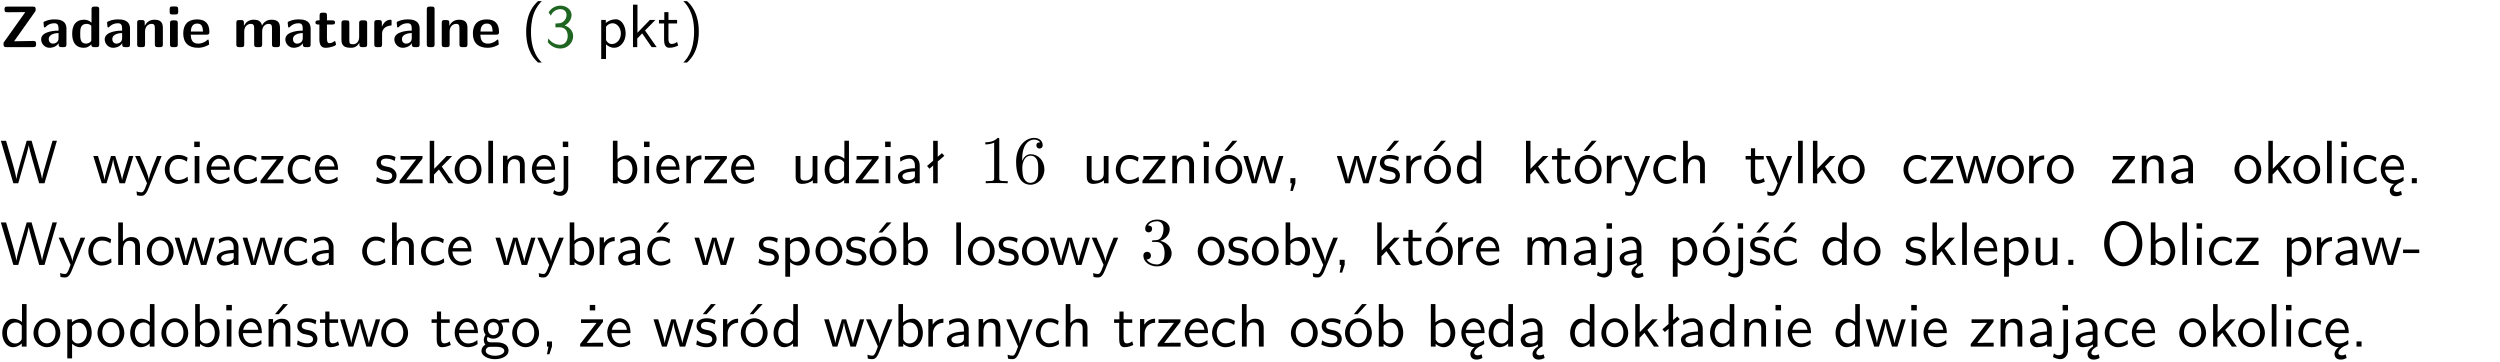 <?xml version="1.0" encoding="UTF-8"?>
<svg width="366pt" height="53pt" version="1.2" viewBox="0 0 366 53" xmlns="http://www.w3.org/2000/svg" xmlns:xlink="http://www.w3.org/1999/xlink">
 <defs>
  <symbol id="glyph0-1" overflow="visible">
   <path d="m5.141-5.203c0.078-0.109 0.078-0.125 0.078-0.312 0-0.234 0-0.422-0.406-0.422h-3.75c-0.359 0-0.406 0.141-0.406 0.422 0 0.406 0.172 0.406 0.516 0.406 0.75 0 1.484-0.016 2.234-0.016h0.297l-3.094 4.344c-0.094 0.109-0.094 0.125-0.094 0.297v0.078c0 0.297 0.094 0.406 0.422 0.406h3.922c0.328 0 0.422-0.109 0.422-0.406v-0.078c0-0.422-0.203-0.422-0.5-0.422-0.75 0-1.938 0.031-2.719 0.047z"/>
  </symbol>
  <symbol id="glyph0-2" overflow="visible">
   <path d="m3.969-2.703c0-1.359-1.297-1.359-1.719-1.359-0.406 0-0.844 0.031-1.406 0.266-0.188 0.078-0.234 0.109-0.234 0.203 0 0.062 0.062 0.547 0.062 0.625 0.016 0.047 0.062 0.094 0.109 0.094s0.078-0.031 0.094-0.047c0.375-0.391 0.797-0.578 1.328-0.578 0.469 0 0.609 0.281 0.609 0.781v0.297c-0.297 0-2.547 0.031-2.547 1.281 0 0.594 0.484 1.234 1.234 1.234 0.297 0 0.938-0.078 1.328-0.672v0.172c0 0.266 0.062 0.406 0.422 0.406h0.312c0.328 0 0.406-0.109 0.406-0.406zm-1.156 1.391c0 0.797-0.812 0.797-0.844 0.797-0.359 0-0.594-0.312-0.594-0.641 0-0.844 1.188-0.906 1.438-0.906z"/>
  </symbol>
  <symbol id="glyph0-3" overflow="visible">
   <path d="m4.266-5.531c0-0.281-0.047-0.406-0.406-0.406h-0.312c-0.328 0-0.406 0.109-0.406 0.406v1.938c-0.391-0.359-0.812-0.422-1.078-0.422-1.75 0-1.75 1.641-1.75 2.062 0 0.391 0 2.047 1.703 2.047 0.359 0 0.719-0.109 1.094-0.5 0 0.328 0.125 0.406 0.406 0.406h0.344c0.328 0 0.406-0.109 0.406-0.406zm-1.156 4.453c0 0.156 0 0.234-0.25 0.406-0.219 0.125-0.406 0.156-0.516 0.156-0.859 0-0.859-0.797-0.859-1.438s0-1.453 0.953-1.453c0.25 0 0.484 0.094 0.672 0.266z"/>
  </symbol>
  <symbol id="glyph0-4" overflow="visible">
   <path d="m4.281-2.781c0-0.891-0.375-1.234-1.25-1.234-0.906 0-1.281 0.656-1.391 0.875h-0.016v-0.422c0-0.281-0.062-0.406-0.406-0.406h-0.297c-0.312 0-0.406 0.094-0.406 0.406v3.156c0 0.297 0.094 0.406 0.406 0.406h0.344c0.328 0 0.406-0.109 0.406-0.406v-1.891c0-0.75 0.5-1.109 0.953-1.109 0.406 0 0.484 0.203 0.484 0.641v2.359c0 0.266 0.062 0.406 0.422 0.406h0.344c0.328 0 0.406-0.109 0.406-0.406z"/>
  </symbol>
  <symbol id="glyph0-5" overflow="visible">
   <path d="m0.875-5.953c-0.281 0-0.406 0.047-0.406 0.391v0.406c0 0.266 0.078 0.375 0.391 0.375h0.453c0.406 0 0.406-0.172 0.406-0.578s0-0.594-0.406-0.594zm0.781 2.438c0-0.266-0.062-0.406-0.406-0.406h-0.312c-0.312 0-0.422 0.094-0.422 0.406v3.109c0 0.297 0.094 0.406 0.422 0.406h0.312c0.328 0 0.406-0.109 0.406-0.406z"/>
  </symbol>
  <symbol id="glyph0-6" overflow="visible">
   <path d="m3.688-1.828c0.203 0 0.406-0.016 0.406-0.391 0-1.109-0.5-1.844-1.781-1.844-1.375 0-2.047 0.766-2.047 2.062 0 1.406 0.812 2.094 2.156 2.094 0.328 0 0.812-0.047 1.375-0.328 0.188-0.094 0.25-0.109 0.25-0.219 0-0.062-0.016-0.312-0.031-0.375-0.031-0.266-0.047-0.281-0.125-0.281-0.031 0-0.047 0-0.141 0.094-0.5 0.438-1.016 0.5-1.297 0.5-0.969 0-1.062-0.766-1.094-1.312zm-2.312-0.453c0.016-0.531 0.188-1.172 0.938-1.172 0.688 0 0.812 0.5 0.844 1.172z"/>
  </symbol>
  <symbol id="glyph0-7" overflow="visible">
   <path d="m6.906-2.781c0-0.891-0.375-1.234-1.25-1.234-0.609 0-1.078 0.281-1.391 0.844-0.141-0.812-0.859-0.844-1.219-0.844-0.172 0-0.531 0-0.922 0.281-0.266 0.203-0.422 0.469-0.484 0.594h-0.016v-0.422c0-0.281-0.062-0.406-0.406-0.406h-0.297c-0.312 0-0.406 0.094-0.406 0.406v3.156c0 0.297 0.094 0.406 0.406 0.406h0.344c0.328 0 0.406-0.109 0.406-0.406v-1.891c0-0.781 0.531-1.109 0.953-1.109 0.406 0 0.5 0.188 0.5 0.641v2.359c0 0.297 0.094 0.406 0.406 0.406h0.344c0.328 0 0.422-0.109 0.422-0.406v-1.891c0-0.781 0.516-1.109 0.938-1.109 0.406 0 0.5 0.188 0.5 0.641v2.359c0 0.297 0.094 0.406 0.406 0.406h0.344c0.328 0 0.422-0.109 0.422-0.406z"/>
  </symbol>
  <symbol id="glyph0-8" overflow="visible">
   <path d="m1.859-3.312h0.766c0.109 0 0.422 0 0.422-0.297 0-0.312-0.312-0.312-0.422-0.312h-0.766v-0.703c0-0.281-0.047-0.422-0.406-0.422h-0.266c-0.312 0-0.406 0.094-0.406 0.422v0.703h-0.203c-0.094 0-0.406 0-0.406 0.312 0 0.297 0.312 0.297 0.406 0.297h0.172v2.172c0 0.859 0.312 1.234 0.906 1.234 0.078 0 0.453 0 0.891-0.141 0.156-0.031 0.641-0.188 0.641-0.359 0-0.016-0.016-0.078-0.062-0.266-0.047-0.172-0.062-0.219-0.141-0.219-0.031 0-0.047 0.016-0.094 0.062-0.094 0.062-0.328 0.25-0.688 0.25-0.203 0-0.344-0.141-0.344-0.703z"/>
  </symbol>
  <symbol id="glyph0-9" overflow="visible">
   <path d="m4.281-3.516c0-0.266-0.062-0.406-0.406-0.406h-0.344c-0.328 0-0.422 0.109-0.422 0.406v2.031c0 0.562-0.297 1.062-0.906 1.062-0.469 0-0.531-0.125-0.531-0.578v-2.516c0-0.266-0.047-0.406-0.406-0.406h-0.344c-0.312 0-0.406 0.094-0.406 0.406v2.438c0 0.922 0.5 1.172 1.391 1.172 0.219 0 0.828 0 1.234-0.734v0.234c0 0.266 0.062 0.406 0.406 0.406h0.328c0.328 0 0.406-0.109 0.406-0.406z"/>
  </symbol>
  <symbol id="glyph0-10" overflow="visible">
   <path d="m1.656-1.969c0-0.812 0.688-1.141 1.219-1.188 0.156 0 0.172 0 0.172-0.219v-0.406c0-0.172 0-0.234-0.156-0.234-0.234 0-0.859 0.078-1.266 1.016v-0.562c0-0.281-0.062-0.406-0.422-0.406h-0.266c-0.312 0-0.422 0.094-0.422 0.406v3.156c0 0.297 0.094 0.406 0.422 0.406h0.312c0.328 0 0.406-0.109 0.406-0.406z"/>
  </symbol>
  <symbol id="glyph0-11" overflow="visible">
   <path d="m1.656-5.531c0-0.281-0.062-0.406-0.406-0.406h-0.312c-0.312 0-0.422 0.094-0.422 0.406v5.125c0 0.297 0.094 0.406 0.422 0.406h0.312c0.328 0 0.406-0.109 0.406-0.406z"/>
  </symbol>
  <symbol id="glyph1-1" overflow="visible">
   <path d="m2.438-6.734c-0.297 0.281-0.891 0.828-1.312 1.922-0.359 0.969-0.422 1.922-0.422 2.562 0 2.906 1.297 4.094 1.734 4.5h0.547c-0.438-0.438-1.578-1.594-1.578-4.5 0-0.5 0.031-1.547 0.391-2.609 0.375-1.031 0.891-1.578 1.188-1.875z"/>
  </symbol>
  <symbol id="glyph1-2" overflow="visible">
   <path d="m0.828-4.609c0.25-0.625 0.844-0.953 1.391-0.953 0.469 0 0.906 0.266 0.906 0.844 0 0.547-0.375 1.078-0.922 1.203-0.047 0.016-0.062 0.016-0.703 0.062v0.547h0.641c0.969 0 1.156 0.828 1.156 1.281 0 0.703-0.406 1.281-1.094 1.281-0.625 0-1.328-0.312-1.734-0.938l-0.094 0.547c0.656 0.844 1.484 0.938 1.844 0.938 1.094 0 1.875-0.875 1.875-1.812 0-0.828-0.625-1.375-1.234-1.562 0.688-0.375 1-0.984 1-1.547 0-0.766-0.75-1.359-1.641-1.359-0.688 0-1.344 0.359-1.719 0.984z"/>
  </symbol>
  <symbol id="glyph1-3" overflow="visible">
   <path d="m1.438-0.406c0.281 0.25 0.672 0.5 1.203 0.5 0.875 0 1.672-0.875 1.672-2.094 0-1.078-0.578-2.078-1.438-2.078-0.531 0-1.047 0.188-1.469 0.531v-0.438h-0.672v5.719h0.703zm0-2.578c0.219-0.312 0.562-0.516 0.953-0.516 0.672 0 1.219 0.672 1.219 1.5 0 0.922-0.641 1.547-1.312 1.547-0.344 0-0.594-0.172-0.766-0.422-0.094-0.125-0.094-0.141-0.094-0.312z"/>
  </symbol>
  <symbol id="glyph1-4" overflow="visible">
   <path d="m2.516-2.438 1.516-1.547h-0.812l-1.812 1.875v-4.109h-0.656v6.219h0.625v-1.266l0.719-0.75 1.391 2.016h0.734z"/>
  </symbol>
  <symbol id="glyph1-5" overflow="visible">
   <path d="m1.562-3.469h1.266v-0.516h-1.266v-1.141h-0.609v1.141h-0.781v0.516h0.75v2.406c0 0.531 0.125 1.156 0.75 1.156s1.078-0.219 1.312-0.328l-0.156-0.531c-0.234 0.188-0.516 0.297-0.797 0.297-0.344 0-0.469-0.281-0.469-0.75z"/>
  </symbol>
  <symbol id="glyph1-6" overflow="visible">
   <path d="m1.047 2.25c0.297-0.281 0.891-0.828 1.297-1.922 0.359-0.969 0.422-1.922 0.422-2.578 0-2.891-1.281-4.078-1.719-4.484h-0.547c0.438 0.438 1.578 1.594 1.578 4.484 0 0.516-0.031 1.562-0.406 2.625-0.359 1.031-0.875 1.578-1.172 1.875z"/>
  </symbol>
  <symbol id="glyph1-7" overflow="visible">
   <path d="m8.328-6.219h-0.641l-0.812 2.812c-0.234 0.797-0.672 2.297-0.719 2.766 0-0.016-0.062-0.484-0.656-2.531l-0.875-3.047h-0.719l-0.812 2.797c-0.203 0.688-0.641 2.25-0.688 2.766h-0.016c-0.031-0.359-0.281-1.25-0.344-1.547-0.125-0.422-0.172-0.609-0.422-1.484l-0.734-2.531h-0.766l1.828 6.219h0.719l0.891-3.109c0.203-0.656 0.578-2 0.641-2.453 0.047 0.266 0.25 1.109 0.5 1.969l1.031 3.594h0.781z"/>
  </symbol>
  <symbol id="glyph1-8" overflow="visible">
   <path d="m5.984-3.984h-0.641l-0.578 1.906c-0.109 0.312-0.375 1.203-0.422 1.594-0.031-0.281-0.266-1.078-0.422-1.594l-0.578-1.906h-0.625l-0.516 1.688c-0.094 0.312-0.406 1.344-0.438 1.797-0.047-0.422-0.344-1.438-0.484-1.938l-0.469-1.547h-0.688l1.234 3.984h0.703c0.047-0.141 0.359-1.141 0.562-1.844 0.125-0.422 0.375-1.297 0.391-1.641h0.016c0.016 0.25 0.172 0.875 0.281 1.266l0.656 2.219h0.797z"/>
  </symbol>
  <symbol id="glyph1-9" overflow="visible">
   <path d="m4-3.984h-0.672c-1.172 2.859-1.188 3.266-1.188 3.469h-0.016c-0.047-0.594-0.766-2.266-0.812-2.344l-0.484-1.125h-0.703l1.734 3.984c-0.094 0.281-0.281 0.719-0.312 0.812-0.234 0.516-0.391 0.516-0.516 0.516-0.141 0-0.438-0.031-0.703-0.141l0.062 0.578c0.188 0.047 0.438 0.078 0.641 0.078 0.312 0 0.641-0.109 1.016-1.031z"/>
  </symbol>
  <symbol id="glyph1-10" overflow="visible">
   <path d="m3.672-3.75c-0.531-0.297-0.828-0.391-1.375-0.391-1.25 0-1.969 1.094-1.969 2.156 0 1.109 0.812 2.078 1.938 2.078 0.484 0 0.969-0.125 1.453-0.453l-0.047-0.594c-0.469 0.359-0.953 0.484-1.406 0.484-0.734 0-1.25-0.656-1.25-1.531 0-0.703 0.344-1.562 1.297-1.562 0.453 0 0.766 0.078 1.25 0.391z"/>
  </symbol>
  <symbol id="glyph1-11" overflow="visible">
   <path d="m1.469-6.094h-0.812v0.797h0.812zm-0.062 2.109h-0.688v3.984h0.688z"/>
  </symbol>
  <symbol id="glyph1-12" overflow="visible">
   <path d="m3.719-1.969c0-0.297-0.016-0.969-0.359-1.516-0.375-0.547-0.922-0.656-1.25-0.656-0.984 0-1.797 0.953-1.797 2.109 0 1.188 0.859 2.125 1.938 2.125 0.562 0 1.078-0.203 1.422-0.469l-0.047-0.578c-0.562 0.469-1.156 0.5-1.359 0.5-0.719 0-1.297-0.625-1.328-1.516zm-2.734-0.484c0.141-0.688 0.625-1.141 1.125-1.141 0.469 0 0.969 0.312 1.094 1.141z"/>
  </symbol>
  <symbol id="glyph1-13" overflow="visible">
   <path d="m3.594-3.625v-0.359h-3.219v0.531h1.25c0.109 0 0.219-0.016 0.328-0.016h0.688l-2.391 3.094v0.375h3.359v-0.562h-1.328c-0.109 0-0.203 0.016-0.312 0.016h-0.766z"/>
  </symbol>
  <symbol id="glyph1-14" overflow="visible">
   <path d="m3.078-3.844c-0.469-0.219-0.828-0.297-1.297-0.297-0.219 0-1.484 0-1.484 1.188 0 0.438 0.266 0.719 0.484 0.891 0.281 0.203 0.469 0.234 0.969 0.328 0.328 0.062 0.844 0.172 0.844 0.656 0 0.609-0.703 0.609-0.844 0.609-0.734 0-1.234-0.328-1.391-0.438l-0.109 0.609c0.281 0.141 0.781 0.391 1.516 0.391 0.156 0 0.641 0 1.031-0.281 0.281-0.219 0.438-0.578 0.438-0.953 0-0.5-0.344-0.812-0.359-0.828-0.344-0.312-0.594-0.375-1.031-0.453-0.5-0.094-0.906-0.188-0.906-0.625 0-0.562 0.641-0.562 0.75-0.562 0.297 0 0.766 0.047 1.281 0.344z"/>
  </symbol>
  <symbol id="glyph1-15" overflow="visible">
   <path d="m4.203-1.969c0-1.203-0.891-2.172-1.953-2.172-1.109 0-1.984 1-1.984 2.172s0.922 2.062 1.969 2.062c1.078 0 1.969-0.906 1.969-2.062zm-1.969 1.5c-0.625 0-1.266-0.516-1.266-1.594s0.688-1.531 1.266-1.531c0.625 0 1.266 0.469 1.266 1.531s-0.609 1.594-1.266 1.594z"/>
  </symbol>
  <symbol id="glyph1-16" overflow="visible">
   <path d="m1.406-6.219h-0.688v6.219h0.688z"/>
  </symbol>
  <symbol id="glyph1-17" overflow="visible">
   <path d="m3.906-2.672c0-0.594-0.141-1.406-1.234-1.406-0.812 0-1.25 0.609-1.297 0.672v-0.625h-0.656v4.031h0.703v-2.203c0-0.594 0.234-1.328 0.906-1.328 0.859 0 0.875 0.641 0.875 0.922v2.609h0.703z"/>
  </symbol>
  <symbol id="glyph1-18" overflow="visible">
   <path d="m1.656-6.094h-0.797v0.797h0.797zm-2.203 7.625c0.438 0.25 0.844 0.312 1.078 0.312 0.562 0 1.125-0.469 1.125-1.312v-4.516h-0.672v4.594c0 0.578-0.453 0.656-0.703 0.656-0.266 0-0.5-0.094-0.688-0.281z"/>
  </symbol>
  <symbol id="glyph1-19" overflow="visible">
   <path d="m1.406-6.219h-0.672v6.219h0.703v-0.406c0.219 0.188 0.594 0.5 1.203 0.5 0.891 0 1.672-0.891 1.672-2.094 0-1.109-0.625-2.078-1.453-2.078-0.359 0-0.906 0.094-1.453 0.531zm0.031 3.219c0.141-0.219 0.469-0.531 0.953-0.531 0.531 0 1.219 0.391 1.219 1.531 0 1.172-0.75 1.547-1.297 1.547-0.359 0-0.656-0.156-0.875-0.562z"/>
  </symbol>
  <symbol id="glyph1-20" overflow="visible">
   <path d="m1.406-1.922c0-0.891 0.641-1.547 1.531-1.562v-0.594c-0.797 0-1.297 0.453-1.578 0.859v-0.812h-0.625v4.031h0.672z"/>
  </symbol>
  <symbol id="glyph1-21" overflow="visible">
   <path d="m3.906-3.984h-0.703v2.609c0 0.672-0.5 0.984-1.078 0.984-0.641 0-0.703-0.234-0.703-0.625v-2.969h-0.703v3c0 0.656 0.219 1.078 0.953 1.078 0.484 0 1.125-0.141 1.562-0.531v0.438h0.672z"/>
  </symbol>
  <symbol id="glyph1-22" overflow="visible">
   <path d="m3.891-6.219h-0.672v2.625c-0.469-0.391-0.969-0.484-1.312-0.484-0.891 0-1.578 0.938-1.578 2.094 0 1.172 0.688 2.078 1.531 2.078 0.297 0 0.828-0.078 1.328-0.562v0.469h0.703zm-0.703 4.969c0 0.125 0 0.297-0.297 0.547-0.203 0.188-0.422 0.25-0.656 0.25-0.562 0-1.219-0.422-1.219-1.531 0-1.188 0.781-1.547 1.312-1.547 0.391 0 0.672 0.203 0.859 0.484z"/>
  </symbol>
  <symbol id="glyph1-23" overflow="visible">
   <path d="m3.578-2.594c0-0.906-0.656-1.547-1.484-1.547-0.578 0-0.984 0.156-1.406 0.391l0.062 0.594c0.453-0.328 0.906-0.453 1.344-0.453 0.422 0 0.781 0.359 0.781 1.031v0.375c-1.344 0.031-2.484 0.406-2.484 1.188 0 0.391 0.25 1.109 1.031 1.109 0.125 0 0.969-0.016 1.484-0.422v0.328h0.672zm-0.703 1.406c0 0.172 0 0.391-0.297 0.562-0.266 0.172-0.609 0.172-0.703 0.172-0.438 0-0.828-0.203-0.828-0.578 0-0.625 1.453-0.688 1.828-0.703z"/>
  </symbol>
  <symbol id="glyph1-24" overflow="visible">
   <path d="m2.516-4.406-0.609 0.531v-2.344h-0.672v2.922l-0.891 0.766 0.344 0.406 0.547-0.469v2.594h0.672v-3.188l0.969-0.828z"/>
  </symbol>
  <symbol id="glyph1-25" overflow="visible">
   <path d="m4.203-1.969c0-1.203-0.891-2.172-1.953-2.172-1.109 0-1.984 1-1.984 2.172s0.922 2.062 1.969 2.062c1.078 0 1.969-0.906 1.969-2.062zm-1.969 1.5c-0.625 0-1.266-0.516-1.266-1.594s0.688-1.531 1.266-1.531c0.625 0 1.266 0.469 1.266 1.531s-0.609 1.594-1.266 1.594zm1.234-5.75h-0.703l-1.203 1.484h0.547z"/>
  </symbol>
  <symbol id="glyph1-26" overflow="visible">
   <path d="m1.609-0.016v-0.734h-0.734v0.75h0.219l-0.219 1.125h0.359z"/>
  </symbol>
  <symbol id="glyph1-27" overflow="visible">
   <path d="m3.078-3.844c-0.469-0.219-0.828-0.297-1.297-0.297-0.219 0-1.484 0-1.484 1.188 0 0.438 0.266 0.719 0.484 0.891 0.281 0.203 0.469 0.234 0.969 0.328 0.328 0.062 0.844 0.172 0.844 0.656 0 0.609-0.703 0.609-0.844 0.609-0.734 0-1.234-0.328-1.391-0.438l-0.109 0.609c0.281 0.141 0.781 0.391 1.516 0.391 0.156 0 0.641 0 1.031-0.281 0.281-0.219 0.438-0.578 0.438-0.953 0-0.5-0.344-0.812-0.359-0.828-0.344-0.312-0.594-0.375-1.031-0.453-0.5-0.094-0.906-0.188-0.906-0.625 0-0.562 0.641-0.562 0.75-0.562 0.297 0 0.766 0.047 1.281 0.344zm0.031-2.375h-0.703l-1.203 1.484h0.562z"/>
  </symbol>
  <symbol id="glyph1-28" overflow="visible">
   <path d="m3.906-2.672c0-0.594-0.141-1.406-1.234-1.406-0.562 0-0.984 0.281-1.266 0.641v-2.781h-0.688v6.219h0.703v-2.203c0-0.594 0.234-1.328 0.906-1.328 0.859 0 0.875 0.641 0.875 0.922v2.609h0.703z"/>
  </symbol>
  <symbol id="glyph1-29" overflow="visible">
   <path d="m0.984-2.453c0.141-0.688 0.625-1.141 1.125-1.141 0.469 0 0.969 0.312 1.094 1.141zm1.219 3.391c0-0.406 0.391-0.734 0.797-0.969 0.266-0.078 0.484-0.203 0.672-0.344l-0.047-0.578c-0.562 0.469-1.156 0.5-1.359 0.5-0.719 0-1.297-0.625-1.328-1.516h2.781c0-0.297-0.016-0.969-0.359-1.516-0.375-0.547-0.922-0.656-1.25-0.656-0.984 0-1.797 0.953-1.797 2.109 0 1.188 0.859 2.125 1.938 2.125-0.359 0.25-0.641 0.656-0.609 1.047 0.016 0.391 0.281 0.766 0.891 0.766 0.297 0 0.516-0.062 0.875-0.234l-0.125-0.531c-0.203 0.094-0.406 0.141-0.594 0.141-0.25-0.031-0.469-0.078-0.484-0.344z"/>
  </symbol>
  <symbol id="glyph1-30" overflow="visible">
   <path d="m1.609-0.75h-0.734v0.75h0.734z"/>
  </symbol>
  <symbol id="glyph1-31" overflow="visible">
   <path d="m3.672-3.75c-0.531-0.297-0.828-0.391-1.375-0.391-1.25 0-1.969 1.094-1.969 2.156 0 1.109 0.812 2.078 1.938 2.078 0.484 0 0.969-0.125 1.453-0.453l-0.047-0.594c-0.469 0.359-0.953 0.484-1.406 0.484-0.734 0-1.25-0.656-1.25-1.531 0-0.703 0.344-1.562 1.297-1.562 0.453 0 0.766 0.078 1.25 0.391zm-0.125-2.469h-0.688l-1.203 1.484h0.547z"/>
  </symbol>
  <symbol id="glyph1-32" overflow="visible">
   <path d="m6.391-2.672c0-0.609-0.141-1.406-1.219-1.406-0.547 0-1.016 0.25-1.344 0.734-0.234-0.688-0.859-0.734-1.141-0.734-0.656 0-1.078 0.359-1.312 0.688v-0.641h-0.656v4.031h0.703v-2.203c0-0.609 0.25-1.328 0.906-1.328 0.844 0 0.875 0.578 0.875 0.922v2.609h0.703v-2.203c0-0.609 0.25-1.328 0.906-1.328 0.844 0 0.875 0.578 0.875 0.922v2.609h0.703z"/>
  </symbol>
  <symbol id="glyph1-33" overflow="visible">
   <path d="m2.875-1.188c0 0.172 0 0.391-0.297 0.562-0.266 0.172-0.609 0.172-0.703 0.172-0.438 0-0.828-0.203-0.828-0.578 0-0.625 1.453-0.688 1.828-0.703zm-0.188 2.125c0-0.406 0.375-0.703 0.797-0.938h0.094v-2.594c0-0.906-0.656-1.547-1.484-1.547-0.578 0-0.984 0.156-1.406 0.391l0.062 0.594c0.453-0.328 0.906-0.453 1.344-0.453 0.422 0 0.781 0.359 0.781 1.031v0.375c-1.344 0.031-2.484 0.406-2.484 1.188 0 0.391 0.25 1.109 1.031 1.109 0.125 0 0.969-0.016 1.484-0.422v0.328c-0.453 0.25-0.812 0.688-0.781 1.141 0.016 0.391 0.281 0.766 0.891 0.766 0.297 0 0.516-0.062 0.875-0.234l-0.125-0.531c-0.203 0.094-0.406 0.141-0.594 0.141-0.25-0.031-0.469-0.078-0.484-0.344z"/>
  </symbol>
  <symbol id="glyph1-34" overflow="visible">
   <path d="m6.094-3.094c0-1.891-1.297-3.328-2.797-3.328-1.516 0-2.797 1.469-2.797 3.328 0 1.906 1.328 3.297 2.797 3.297 1.5 0 2.797-1.406 2.797-3.297zm-2.797 2.703c-1.047 0-2-1.109-2-2.844 0-1.641 0.984-2.609 2-2.609 1.031 0 2 1.016 2 2.609 0 1.75-0.969 2.844-2 2.844z"/>
  </symbol>
  <symbol id="glyph1-35" overflow="visible">
   <path d="m2.469-1.734v-0.516h-2.375v0.516z"/>
  </symbol>
  <symbol id="glyph1-36" overflow="visible">
   <path d="m3.906-2.672c0-0.594-0.141-1.406-1.234-1.406-0.812 0-1.25 0.609-1.297 0.672v-0.625h-0.656v4.031h0.703v-2.203c0-0.594 0.234-1.328 0.906-1.328 0.859 0 0.875 0.641 0.875 0.922v2.609h0.703zm-0.359-3.547h-0.688l-1.203 1.484h0.547z"/>
  </symbol>
  <symbol id="glyph1-37" overflow="visible">
   <path d="m3.156-3.5c0.203 0 0.453-0.047 0.672-0.047 0.156 0 0.5 0.031 0.516 0.031l-0.094-0.562c-0.625 0-1.141 0.172-1.422 0.281-0.188-0.156-0.484-0.281-0.844-0.281-0.781 0-1.422 0.641-1.422 1.453 0 0.344 0.109 0.656 0.297 0.891-0.266 0.375-0.266 0.719-0.266 0.766 0 0.234 0.078 0.5 0.234 0.688-0.469 0.266-0.578 0.688-0.578 0.922 0 0.672 0.891 1.203 1.984 1.203 1.109 0 1.984-0.531 1.984-1.219 0-1.25-1.5-1.25-1.844-1.25h-0.781c-0.125 0-0.531 0-0.531-0.469 0-0.094 0.047-0.25 0.109-0.328 0.188 0.141 0.484 0.266 0.812 0.266 0.812 0 1.438-0.672 1.438-1.469 0-0.422-0.203-0.75-0.297-0.891zm-1.172 1.828c-0.328 0-0.797-0.203-0.797-0.953 0-0.734 0.469-0.938 0.797-0.938 0.391 0 0.812 0.25 0.812 0.938 0 0.703-0.422 0.953-0.812 0.953zm0.406 1.703c0.188 0 1.203 0 1.203 0.609 0 0.406-0.609 0.703-1.344 0.703s-1.375-0.281-1.375-0.703c0-0.031 0-0.609 0.703-0.609z"/>
  </symbol>
  <symbol id="glyph1-38" overflow="visible">
   <path d="m3.594-3.625v-0.359h-3.219v0.531h1.25c0.109 0 0.219-0.016 0.328-0.016h0.688l-2.391 3.094v0.375h3.359v-0.562h-1.328c-0.109 0-0.203 0.016-0.312 0.016h-0.766zm-1.141-2.469h-0.797v0.797h0.797z"/>
  </symbol>
  <symbol id="glyph2-1" overflow="visible">
   <path d="m2.938-6.375c0-0.25 0-0.266-0.234-0.266-0.625 0.641-1.5 0.641-1.812 0.641v0.312c0.203 0 0.781 0 1.297-0.266v5.172c0 0.359-0.031 0.469-0.922 0.469h-0.312v0.312c0.344-0.031 1.203-0.031 1.609-0.031 0.391 0 1.266 0 1.609 0.031v-0.312h-0.312c-0.906 0-0.922-0.109-0.922-0.469z"/>
  </symbol>
  <symbol id="glyph2-2" overflow="visible">
   <path d="m1.312-3.266v-0.25c0-2.516 1.234-2.875 1.75-2.875 0.234 0 0.656 0.062 0.875 0.406-0.156 0-0.547 0-0.547 0.438 0 0.312 0.234 0.469 0.453 0.469 0.156 0 0.469-0.094 0.469-0.484 0-0.594-0.438-1.078-1.266-1.078-1.281 0-2.625 1.281-2.625 3.484 0 2.672 1.156 3.375 2.078 3.375 1.109 0 2.062-0.938 2.062-2.25 0-1.266-0.891-2.219-2-2.219-0.672 0-1.047 0.5-1.25 0.984zm1.188 3.203c-0.625 0-0.922-0.594-0.984-0.75-0.188-0.469-0.188-1.266-0.188-1.438 0-0.781 0.328-1.781 1.219-1.781 0.172 0 0.625 0 0.938 0.625 0.172 0.359 0.172 0.875 0.172 1.359s0 0.984-0.172 1.344c-0.297 0.594-0.75 0.641-0.984 0.641z"/>
  </symbol>
  <symbol id="glyph2-3" overflow="visible">
   <path d="m2.891-3.516c0.812-0.266 1.391-0.953 1.391-1.75 0-0.812-0.875-1.375-1.828-1.375-1 0-1.766 0.594-1.766 1.359 0 0.328 0.219 0.516 0.516 0.516s0.5-0.219 0.5-0.516c0-0.484-0.469-0.484-0.609-0.484 0.297-0.5 0.953-0.625 1.312-0.625 0.422 0 0.969 0.219 0.969 1.109 0 0.125-0.031 0.703-0.281 1.141-0.297 0.484-0.641 0.516-0.891 0.516-0.078 0.016-0.312 0.031-0.391 0.031-0.078 0.016-0.141 0.031-0.141 0.125 0 0.109 0.062 0.109 0.234 0.109h0.438c0.812 0 1.188 0.672 1.188 1.656 0 1.359-0.688 1.641-1.125 1.641s-1.188-0.172-1.531-0.75c0.344 0.047 0.656-0.172 0.656-0.547 0-0.359-0.266-0.562-0.547-0.562-0.25 0-0.562 0.141-0.562 0.578 0 0.906 0.922 1.562 2.016 1.562 1.219 0 2.125-0.906 2.125-1.922 0-0.812-0.641-1.594-1.672-1.812z"/>
  </symbol>
  <clipPath id="clip1">
   <path d="m0 0h365.67v1h-365.67z"/>
  </clipPath>
 </defs>
 <g id="surface1">
  <g>
   <use y="6.902" xlink:href="#glyph0-1"/>
   <use x="5.759" y="6.902" xlink:href="#glyph0-2"/>
   <use x="10.257" y="6.902" xlink:href="#glyph0-3"/>
   <use x="15.065" y="6.902" xlink:href="#glyph0-2"/>
   <use x="19.563" y="6.902" xlink:href="#glyph0-4"/>
   <use x="24.371" y="6.902" xlink:href="#glyph0-5"/>
   <use x="26.56" y="6.902" xlink:href="#glyph0-6"/>
  </g>
  <g>
   <use x="34.084" y="6.902" xlink:href="#glyph0-7"/>
   <use x="41.51" y="6.902" xlink:href="#glyph0-2"/>
   <use x="46.008" y="6.902" xlink:href="#glyph0-8"/>
   <use x="49.471" y="6.902" xlink:href="#glyph0-9"/>
   <use x="54.279" y="6.902" xlink:href="#glyph0-10"/>
   <use x="57.467" y="6.902" xlink:href="#glyph0-2"/>
   <use x="61.966" y="6.902" xlink:href="#glyph0-11"/>
   <use x="64.156" y="6.902" xlink:href="#glyph0-4"/>
   <use x="68.963" y="6.902" xlink:href="#glyph0-6"/>
  </g>
  <g>
   <use x="76.328" y="6.902" xlink:href="#glyph1-1"/>
  </g>
  <g fill="#1e6521">
   <use x="79.815" y="6.902" xlink:href="#glyph1-2"/>
  </g>
  <g>
   <use x="87.284" y="6.902" xlink:href="#glyph1-3"/>
   <use x="91.917" y="6.902" xlink:href="#glyph1-4"/>
   <use x="96.301" y="6.902" xlink:href="#glyph1-5"/>
   <use x="99.538" y="6.902" xlink:href="#glyph1-6"/>
  </g>
  <g>
   <use y="26.827" xlink:href="#glyph1-7"/>
  </g>
  <g>
   <use x="13.534" y="26.827" xlink:href="#glyph1-8"/>
   <use x="19.661" y="26.827" xlink:href="#glyph1-9"/>
   <use x="23.795" y="26.827" xlink:href="#glyph1-10"/>
   <use x="27.78" y="26.827" xlink:href="#glyph1-11"/>
   <use x="29.922" y="26.827" xlink:href="#glyph1-12"/>
   <use x="33.906" y="26.827" xlink:href="#glyph1-10"/>
   <use x="37.891" y="26.827" xlink:href="#glyph1-13"/>
   <use x="41.789" y="26.827" xlink:href="#glyph1-10"/>
   <use x="45.773" y="26.827" xlink:href="#glyph1-12"/>
  </g>
  <g>
   <use x="54.824" y="26.827" xlink:href="#glyph1-14"/>
   <use x="58.261" y="26.827" xlink:href="#glyph1-13"/>
   <use x="62.159" y="26.827" xlink:href="#glyph1-4"/>
  </g>
  <g>
   <use x="66.291" y="26.827" xlink:href="#glyph1-15"/>
   <use x="70.774" y="26.827" xlink:href="#glyph1-16"/>
   <use x="72.917" y="26.827" xlink:href="#glyph1-17"/>
   <use x="77.549" y="26.827" xlink:href="#glyph1-12"/>
   <use x="81.534" y="26.827" xlink:href="#glyph1-18"/>
  </g>
  <g>
   <use x="88.992" y="26.827" xlink:href="#glyph1-19"/>
   <use x="93.624" y="26.827" xlink:href="#glyph1-11"/>
   <use x="95.767" y="26.827" xlink:href="#glyph1-12"/>
   <use x="99.751" y="26.827" xlink:href="#glyph1-20"/>
   <use x="102.815" y="26.827" xlink:href="#glyph1-13"/>
   <use x="106.713" y="26.827" xlink:href="#glyph1-12"/>
  </g>
  <g>
   <use x="115.763" y="26.827" xlink:href="#glyph1-21"/>
   <use x="120.396" y="26.827" xlink:href="#glyph1-22"/>
   <use x="125.029" y="26.827" xlink:href="#glyph1-13"/>
   <use x="128.927" y="26.827" xlink:href="#glyph1-11"/>
   <use x="131.069" y="26.827" xlink:href="#glyph1-23"/>
   <use x="135.378" y="26.827" xlink:href="#glyph1-24"/>
  </g>
  <g>
   <use x="143.357" y="26.827" xlink:href="#glyph2-1"/>
   <use x="148.338" y="26.827" xlink:href="#glyph2-2"/>
  </g>
  <g>
   <use x="158.386" y="26.827" xlink:href="#glyph1-21"/>
   <use x="163.019" y="26.827" xlink:href="#glyph1-10"/>
   <use x="167.004" y="26.827" xlink:href="#glyph1-13"/>
   <use x="170.901" y="26.827" xlink:href="#glyph1-17"/>
   <use x="175.534" y="26.827" xlink:href="#glyph1-11"/>
   <use x="177.676" y="26.827" xlink:href="#glyph1-25"/>
  </g>
  <g>
   <use x="181.908" y="26.827" xlink:href="#glyph1-8"/>
   <use x="188.035" y="26.827" xlink:href="#glyph1-26"/>
  </g>
  <g>
   <use x="195.592" y="26.827" xlink:href="#glyph1-8"/>
   <use x="201.719" y="26.827" xlink:href="#glyph1-27"/>
   <use x="205.156" y="26.827" xlink:href="#glyph1-20"/>
   <use x="208.219" y="26.827" xlink:href="#glyph1-25"/>
  </g>
  <g>
   <use x="212.954" y="26.827" xlink:href="#glyph1-22"/>
  </g>
  <g>
   <use x="222.653" y="26.827" xlink:href="#glyph1-4"/>
   <use x="227.036" y="26.827" xlink:href="#glyph1-5"/>
   <use x="230.274" y="26.827" xlink:href="#glyph1-25"/>
  </g>
  <g>
   <use x="234.506" y="26.827" xlink:href="#glyph1-20"/>
   <use x="237.57" y="26.827" xlink:href="#glyph1-9"/>
   <use x="241.704" y="26.827" xlink:href="#glyph1-10"/>
   <use x="245.689" y="26.827" xlink:href="#glyph1-28"/>
  </g>
  <g>
   <use x="255.388" y="26.827" xlink:href="#glyph1-5"/>
  </g>
  <g>
   <use x="258.384" y="26.827" xlink:href="#glyph1-9"/>
   <use x="262.518" y="26.827" xlink:href="#glyph1-16"/>
   <use x="264.66" y="26.827" xlink:href="#glyph1-4"/>
  </g>
  <g>
   <use x="268.793" y="26.827" xlink:href="#glyph1-15"/>
  </g>
  <g>
   <use x="278.342" y="26.827" xlink:href="#glyph1-10"/>
   <use x="282.327" y="26.827" xlink:href="#glyph1-13"/>
   <use x="286.224" y="26.827" xlink:href="#glyph1-8"/>
  </g>
  <g>
   <use x="292.1" y="26.827" xlink:href="#glyph1-15"/>
  </g>
  <g>
   <use x="296.332" y="26.827" xlink:href="#glyph1-20"/>
   <use x="299.396" y="26.827" xlink:href="#glyph1-15"/>
  </g>
  <g>
   <use x="308.945" y="26.827" xlink:href="#glyph1-13"/>
   <use x="312.843" y="26.827" xlink:href="#glyph1-17"/>
   <use x="317.476" y="26.827" xlink:href="#glyph1-23"/>
  </g>
  <g>
   <use x="326.851" y="26.827" xlink:href="#glyph1-15"/>
   <use x="331.334" y="26.827" xlink:href="#glyph1-4"/>
  </g>
  <g>
   <use x="335.476" y="26.827" xlink:href="#glyph1-15"/>
   <use x="339.959" y="26.827" xlink:href="#glyph1-16"/>
   <use x="342.101" y="26.827" xlink:href="#glyph1-11"/>
  </g>
  <g>
   <use x="344.234" y="26.827" xlink:href="#glyph1-10"/>
  </g>
  <g>
   <use x="348.228" y="26.827" xlink:href="#glyph1-29"/>
   <use x="352.213" y="26.827" xlink:href="#glyph1-30"/>
  </g>
  <g>
   <use y="38.782" xlink:href="#glyph1-7"/>
   <use x="8.468" y="38.782" xlink:href="#glyph1-9"/>
   <use x="12.602" y="38.782" xlink:href="#glyph1-10"/>
   <use x="16.587" y="38.782" xlink:href="#glyph1-28"/>
   <use x="21.22" y="38.782" xlink:href="#glyph1-15"/>
  </g>
  <g>
   <use x="25.452" y="38.782" xlink:href="#glyph1-8"/>
  </g>
  <g>
   <use x="31.337" y="38.782" xlink:href="#glyph1-23"/>
  </g>
  <g>
   <use x="35.395" y="38.782" xlink:href="#glyph1-8"/>
  </g>
  <g>
   <use x="41.271" y="38.782" xlink:href="#glyph1-10"/>
   <use x="45.255" y="38.782" xlink:href="#glyph1-23"/>
  </g>
  <g>
   <use x="52.694" y="38.782" xlink:href="#glyph1-10"/>
   <use x="56.678" y="38.782" xlink:href="#glyph1-28"/>
   <use x="61.311" y="38.782" xlink:href="#glyph1-10"/>
   <use x="65.296" y="38.782" xlink:href="#glyph1-12"/>
  </g>
  <g>
   <use x="72.41" y="38.782" xlink:href="#glyph1-8"/>
   <use x="78.537" y="38.782" xlink:href="#glyph1-9"/>
   <use x="82.671" y="38.782" xlink:href="#glyph1-19"/>
  </g>
  <g>
   <use x="87.053" y="38.782" xlink:href="#glyph1-20"/>
   <use x="90.117" y="38.782" xlink:href="#glyph1-23"/>
   <use x="94.426" y="38.782" xlink:href="#glyph1-31"/>
  </g>
  <g>
   <use x="101.54" y="38.782" xlink:href="#glyph1-8"/>
  </g>
  <g>
   <use x="110.796" y="38.782" xlink:href="#glyph1-14"/>
   <use x="114.233" y="38.782" xlink:href="#glyph1-3"/>
  </g>
  <g>
   <use x="119.117" y="38.782" xlink:href="#glyph1-15"/>
   <use x="123.6" y="38.782" xlink:href="#glyph1-14"/>
   <use x="127.037" y="38.782" xlink:href="#glyph1-25"/>
   <use x="131.52" y="38.782" xlink:href="#glyph1-19"/>
  </g>
  <g>
   <use x="139.282" y="38.782" xlink:href="#glyph1-16"/>
   <use x="141.424" y="38.782" xlink:href="#glyph1-15"/>
   <use x="145.908" y="38.782" xlink:href="#glyph1-14"/>
   <use x="149.344" y="38.782" xlink:href="#glyph1-15"/>
  </g>
  <g>
   <use x="153.576" y="38.782" xlink:href="#glyph1-8"/>
   <use x="159.703" y="38.782" xlink:href="#glyph1-9"/>
  </g>
  <g>
   <use x="166.967" y="38.782" xlink:href="#glyph2-3"/>
  </g>
  <g>
   <use x="175.077" y="38.782" xlink:href="#glyph1-15"/>
   <use x="179.56" y="38.782" xlink:href="#glyph1-14"/>
   <use x="182.997" y="38.782" xlink:href="#glyph1-15"/>
   <use x="187.48" y="38.782" xlink:href="#glyph1-19"/>
  </g>
  <g>
   <use x="191.862" y="38.782" xlink:href="#glyph1-9"/>
  </g>
  <g>
   <use x="195.252" y="38.782" xlink:href="#glyph1-26"/>
  </g>
  <g>
   <use x="200.872" y="38.782" xlink:href="#glyph1-4"/>
   <use x="205.256" y="38.782" xlink:href="#glyph1-5"/>
   <use x="208.494" y="38.782" xlink:href="#glyph1-25"/>
  </g>
  <g>
   <use x="212.726" y="38.782" xlink:href="#glyph1-20"/>
   <use x="215.79" y="38.782" xlink:href="#glyph1-12"/>
  </g>
  <g>
   <use x="222.904" y="38.782" xlink:href="#glyph1-32"/>
   <use x="230.027" y="38.782" xlink:href="#glyph1-23"/>
   <use x="234.336" y="38.782" xlink:href="#glyph1-18"/>
   <use x="236.727" y="38.782" xlink:href="#glyph1-33"/>
  </g>
  <g>
   <use x="244.166" y="38.782" xlink:href="#glyph1-3"/>
  </g>
  <g>
   <use x="249.05" y="38.782" xlink:href="#glyph1-25"/>
   <use x="253.533" y="38.782" xlink:href="#glyph1-18"/>
   <use x="255.924" y="38.782" xlink:href="#glyph1-27"/>
   <use x="259.361" y="38.782" xlink:href="#glyph1-31"/>
  </g>
  <g>
   <use x="266.475" y="38.782" xlink:href="#glyph1-22"/>
   <use x="271.108" y="38.782" xlink:href="#glyph1-15"/>
  </g>
  <g>
   <use x="278.721" y="38.782" xlink:href="#glyph1-14"/>
   <use x="282.157" y="38.782" xlink:href="#glyph1-4"/>
   <use x="286.541" y="38.782" xlink:href="#glyph1-16"/>
   <use x="288.683" y="38.782" xlink:href="#glyph1-12"/>
   <use x="292.668" y="38.782" xlink:href="#glyph1-3"/>
   <use x="297.301" y="38.782" xlink:href="#glyph1-21"/>
  </g>
  <g>
   <use x="301.925" y="38.782" xlink:href="#glyph1-30"/>
  </g>
  <g>
   <use x="307.545" y="38.782" xlink:href="#glyph1-34"/>
   <use x="314.145" y="38.782" xlink:href="#glyph1-19"/>
   <use x="318.778" y="38.782" xlink:href="#glyph1-16"/>
   <use x="320.92" y="38.782" xlink:href="#glyph1-11"/>
   <use x="323.062" y="38.782" xlink:href="#glyph1-10"/>
   <use x="327.047" y="38.782" xlink:href="#glyph1-13"/>
  </g>
  <g>
   <use x="334.074" y="38.782" xlink:href="#glyph1-3"/>
  </g>
  <g>
   <use x="338.465" y="38.782" xlink:href="#glyph1-20"/>
   <use x="341.528" y="38.782" xlink:href="#glyph1-23"/>
  </g>
  <g>
   <use x="345.587" y="38.782" xlink:href="#glyph1-8"/>
   <use x="351.713" y="38.782" xlink:href="#glyph1-35"/>
  </g>
  <g>
   <use y="50.738" xlink:href="#glyph1-22"/>
   <use x="4.633" y="50.738" xlink:href="#glyph1-15"/>
   <use x="9.116" y="50.738" xlink:href="#glyph1-3"/>
  </g>
  <g>
   <use x="14" y="50.738" xlink:href="#glyph1-15"/>
  </g>
  <g>
   <use x="18.725" y="50.738" xlink:href="#glyph1-22"/>
   <use x="23.358" y="50.738" xlink:href="#glyph1-15"/>
   <use x="27.842" y="50.738" xlink:href="#glyph1-19"/>
   <use x="32.475" y="50.738" xlink:href="#glyph1-11"/>
   <use x="34.617" y="50.738" xlink:href="#glyph1-12"/>
   <use x="38.601" y="50.738" xlink:href="#glyph1-36"/>
   <use x="43.234" y="50.738" xlink:href="#glyph1-14"/>
   <use x="46.671" y="50.738" xlink:href="#glyph1-5"/>
  </g>
  <g>
   <use x="49.667" y="50.738" xlink:href="#glyph1-8"/>
  </g>
  <g>
   <use x="55.542" y="50.738" xlink:href="#glyph1-15"/>
  </g>
  <g>
   <use x="63.011" y="50.738" xlink:href="#glyph1-5"/>
   <use x="66.249" y="50.738" xlink:href="#glyph1-12"/>
   <use x="70.234" y="50.738" xlink:href="#glyph1-37"/>
   <use x="74.717" y="50.738" xlink:href="#glyph1-15"/>
   <use x="79.2" y="50.738" xlink:href="#glyph1-26"/>
  </g>
  <g>
   <use x="84.686" y="50.738" xlink:href="#glyph1-38"/>
   <use x="88.584" y="50.738" xlink:href="#glyph1-12"/>
  </g>
  <g>
   <use x="95.554" y="50.738" xlink:href="#glyph1-8"/>
   <use x="101.681" y="50.738" xlink:href="#glyph1-27"/>
   <use x="105.118" y="50.738" xlink:href="#glyph1-20"/>
   <use x="108.181" y="50.738" xlink:href="#glyph1-25"/>
  </g>
  <g>
   <use x="112.916" y="50.738" xlink:href="#glyph1-22"/>
  </g>
  <g>
   <use x="120.534" y="50.738" xlink:href="#glyph1-8"/>
   <use x="126.661" y="50.738" xlink:href="#glyph1-9"/>
   <use x="130.796" y="50.738" xlink:href="#glyph1-19"/>
  </g>
  <g>
   <use x="135.177" y="50.738" xlink:href="#glyph1-20"/>
   <use x="138.241" y="50.738" xlink:href="#glyph1-23"/>
   <use x="142.551" y="50.738" xlink:href="#glyph1-17"/>
   <use x="147.183" y="50.738" xlink:href="#glyph1-9"/>
   <use x="151.318" y="50.738" xlink:href="#glyph1-10"/>
   <use x="155.303" y="50.738" xlink:href="#glyph1-28"/>
  </g>
  <g>
   <use x="162.93" y="50.738" xlink:href="#glyph1-5"/>
   <use x="166.168" y="50.738" xlink:href="#glyph1-20"/>
   <use x="169.232" y="50.738" xlink:href="#glyph1-13"/>
   <use x="173.13" y="50.738" xlink:href="#glyph1-12"/>
   <use x="177.114" y="50.738" xlink:href="#glyph1-10"/>
   <use x="181.099" y="50.738" xlink:href="#glyph1-28"/>
  </g>
  <g>
   <use x="188.718" y="50.738" xlink:href="#glyph1-15"/>
   <use x="193.201" y="50.738" xlink:href="#glyph1-14"/>
   <use x="196.638" y="50.738" xlink:href="#glyph1-25"/>
   <use x="201.121" y="50.738" xlink:href="#glyph1-19"/>
  </g>
  <g>
   <use x="208.74" y="50.738" xlink:href="#glyph1-19"/>
  </g>
  <g>
   <use x="213.624" y="50.738" xlink:href="#glyph1-29"/>
   <use x="217.608" y="50.738" xlink:href="#glyph1-22"/>
   <use x="222.241" y="50.738" xlink:href="#glyph1-33"/>
  </g>
  <g>
   <use x="229.536" y="50.738" xlink:href="#glyph1-22"/>
   <use x="234.169" y="50.738" xlink:href="#glyph1-15"/>
   <use x="238.652" y="50.738" xlink:href="#glyph1-4"/>
   <use x="243.036" y="50.738" xlink:href="#glyph1-24"/>
  </g>
  <g>
   <use x="245.703" y="50.738" xlink:href="#glyph1-23"/>
   <use x="250.012" y="50.738" xlink:href="#glyph1-22"/>
   <use x="254.645" y="50.738" xlink:href="#glyph1-17"/>
   <use x="259.278" y="50.738" xlink:href="#glyph1-11"/>
  </g>
  <g>
   <use x="261.411" y="50.738" xlink:href="#glyph1-12"/>
  </g>
  <g>
   <use x="268.39" y="50.738" xlink:href="#glyph1-22"/>
   <use x="273.023" y="50.738" xlink:href="#glyph1-8"/>
   <use x="279.15" y="50.738" xlink:href="#glyph1-11"/>
   <use x="281.292" y="50.738" xlink:href="#glyph1-12"/>
  </g>
  <g>
   <use x="288.263" y="50.738" xlink:href="#glyph1-13"/>
   <use x="292.16" y="50.738" xlink:href="#glyph1-17"/>
   <use x="296.793" y="50.738" xlink:href="#glyph1-23"/>
   <use x="301.102" y="50.738" xlink:href="#glyph1-18"/>
   <use x="303.494" y="50.738" xlink:href="#glyph1-33"/>
   <use x="307.803" y="50.738" xlink:href="#glyph1-10"/>
   <use x="311.788" y="50.738" xlink:href="#glyph1-12"/>
  </g>
  <g>
   <use x="318.767" y="50.738" xlink:href="#glyph1-15"/>
   <use x="323.25" y="50.738" xlink:href="#glyph1-4"/>
  </g>
  <g>
   <use x="327.383" y="50.738" xlink:href="#glyph1-15"/>
   <use x="331.866" y="50.738" xlink:href="#glyph1-16"/>
   <use x="334.008" y="50.738" xlink:href="#glyph1-11"/>
   <use x="336.15" y="50.738" xlink:href="#glyph1-10"/>
   <use x="340.135" y="50.738" xlink:href="#glyph1-29"/>
   <use x="344.12" y="50.738" xlink:href="#glyph1-30"/>
  </g>
 </g>
</svg>
